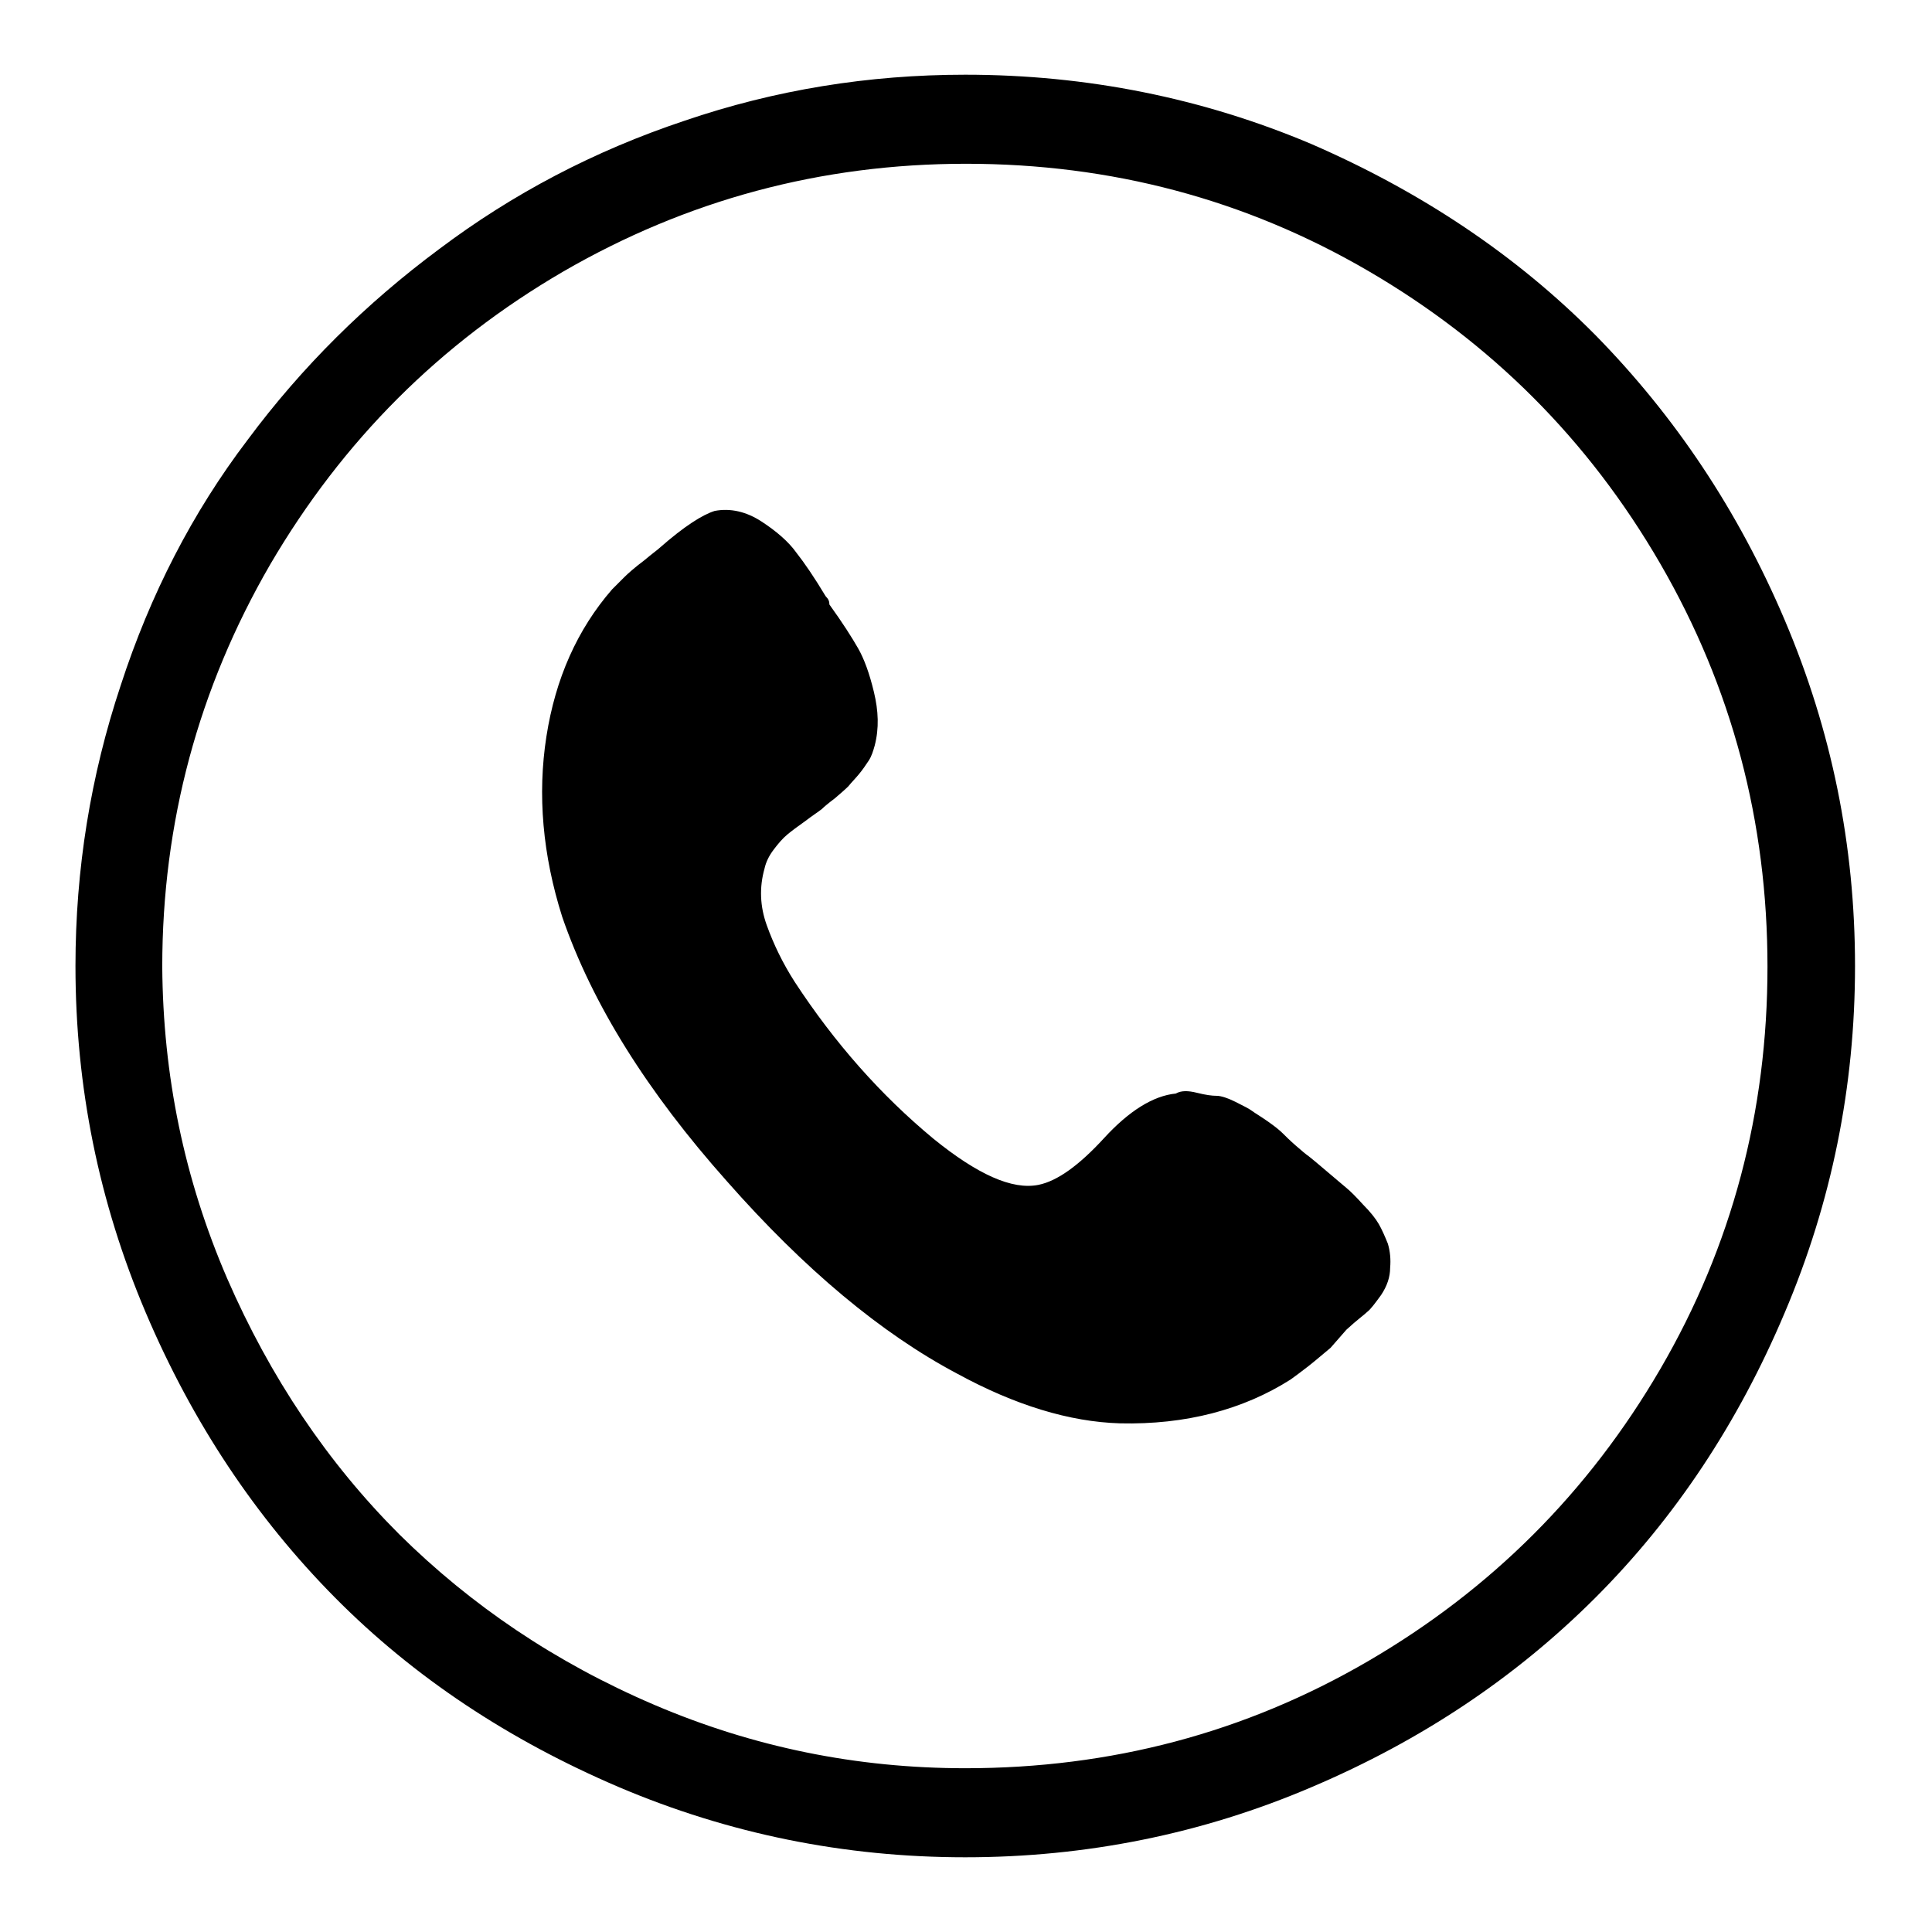 <?xml version="1.0" encoding="utf-8"?>
<!-- Svg Vector Icons : http://www.onlinewebfonts.com/icon -->
<!DOCTYPE svg PUBLIC "-//W3C//DTD SVG 1.1//EN" "http://www.w3.org/Graphics/SVG/1.1/DTD/svg11.dtd">
<svg version="1.1" xmlns="http://www.w3.org/2000/svg" xmlns:xlink="http://www.w3.org/1999/xlink" x="0px" y="0px" viewBox="0 0 256 256" enable-background="new 0 0 256 256" xml:space="preserve">
<g> <path fill="#000000" d="M128,21.7c19.2,0,37,4.7,53.3,14.2s29.2,22.4,38.7,38.8s14.2,34.2,14.2,53.4c0,19.2-4.7,37-14.2,53.3 c-9.5,16.3-22.4,29.2-38.7,38.7c-16.3,9.5-34.1,14.2-53.4,14.2c-14.4,0-28.1-2.8-41.2-8.4c-13.1-5.6-24.3-13.2-33.8-22.6 c-9.5-9.5-17.1-20.8-22.8-33.9c-5.7-13.2-8.5-26.9-8.6-41.3c0-19.1,4.8-36.9,14.3-53.3c9.6-16.4,22.5-29.3,38.8-38.8 C91,26.5,108.8,21.7,128,21.7L128,21.7z M127.9,9.9c-12.8,0-25.2,2-37.2,6.1c-12,4-22.8,9.7-32.5,17C48.5,40.2,40,48.6,32.8,58.3 c-7.3,9.6-12.9,20.5-16.8,32.5C12,102.8,10,115.2,10,128c0,16,3.1,31.3,9.3,45.9s14.6,27.2,25.1,37.8s23.1,18.9,37.6,25.1 c14.6,6.2,29.9,9.3,45.9,9.3s31.4-3.1,45.9-9.3c14.6-6.2,27.1-14.6,37.6-25.1s18.9-23.1,25.1-37.8c6.2-14.6,9.3-29.9,9.3-45.9 s-3.1-31.2-9.3-45.8c-6.2-14.6-14.6-27.1-25.1-37.8c-10.5-10.6-23.1-19-37.6-25.3C159.4,13,144,9.9,127.9,9.9L127.9,9.9L127.9,9.9z  M94.7,67.7c2.1-0.4,4.2,0.1,6.2,1.4c2,1.3,3.6,2.7,4.6,4.1c1.1,1.4,2.4,3.3,3.9,5.8c0.4,0.4,0.5,0.7,0.5,1.1 c1.8,2.5,3,4.4,3.8,5.8c0.8,1.4,1.5,3.3,2.1,5.8c0.6,2.5,0.7,4.8,0.1,7.1c-0.2,0.7-0.4,1.4-0.8,2c-0.4,0.6-0.8,1.2-1.3,1.8 c-0.5,0.6-1,1.1-1.4,1.6c-0.4,0.4-1.1,1-1.8,1.6c-0.8,0.6-1.4,1.1-1.7,1.4c-0.5,0.4-1.3,0.9-2.2,1.6c-1,0.7-1.8,1.3-2.4,1.8 s-1.2,1.2-1.8,2c-0.6,0.8-1,1.6-1.2,2.5c-0.7,2.5-0.6,5,0.3,7.5c0.9,2.5,2.1,5,3.7,7.5c5.3,8.1,11.4,15,18.4,20.8 c5.8,4.7,10.4,6.8,13.9,6.1c2.5-0.5,5.4-2.6,8.7-6.2c3.3-3.6,6.5-5.6,9.5-5.9c0.7-0.4,1.6-0.4,2.8-0.1s2,0.4,2.6,0.4 c0.6,0,1.5,0.3,2.5,0.8s1.8,0.9,2.2,1.2c0.4,0.3,1.1,0.7,2.1,1.4c1,0.7,1.6,1.2,2,1.6s0.9,0.9,1.7,1.6s1.4,1.2,1.7,1.4 c0.4,0.3,1.1,0.9,2.4,2c1.2,1,2.1,1.8,2.6,2.2c0.5,0.4,1.3,1.2,2.2,2.2c1,1,1.7,1.9,2.1,2.6c0.4,0.7,0.8,1.6,1.2,2.6 c0.3,1,0.4,2.1,0.3,3.2c0,1.2-0.4,2.4-1.2,3.6c-0.8,1.1-1.4,1.9-1.8,2.2c-0.4,0.4-1.4,1.1-2.8,2.4l-2.1,2.4c-1.1,0.9-2,1.7-2.9,2.4 c-0.9,0.7-1.7,1.3-2.4,1.8c-6.3,4-13.9,6-22.6,5.8c-6.7-0.2-13.9-2.4-21.6-6.6c-10-5.3-20.2-13.8-30.5-25.5 c-10.5-11.8-17.8-23.4-21.8-35c-2.6-8.2-3.3-16.2-2.1-23.9c1.2-7.7,4.1-14.2,8.7-19.5l1.6-1.6c0.5-0.5,1.4-1.3,2.6-2.2 c1.2-1,1.9-1.5,2.1-1.7C90.7,69.7,93.1,68.2,94.7,67.7L94.7,67.7z"/></g>
</svg>